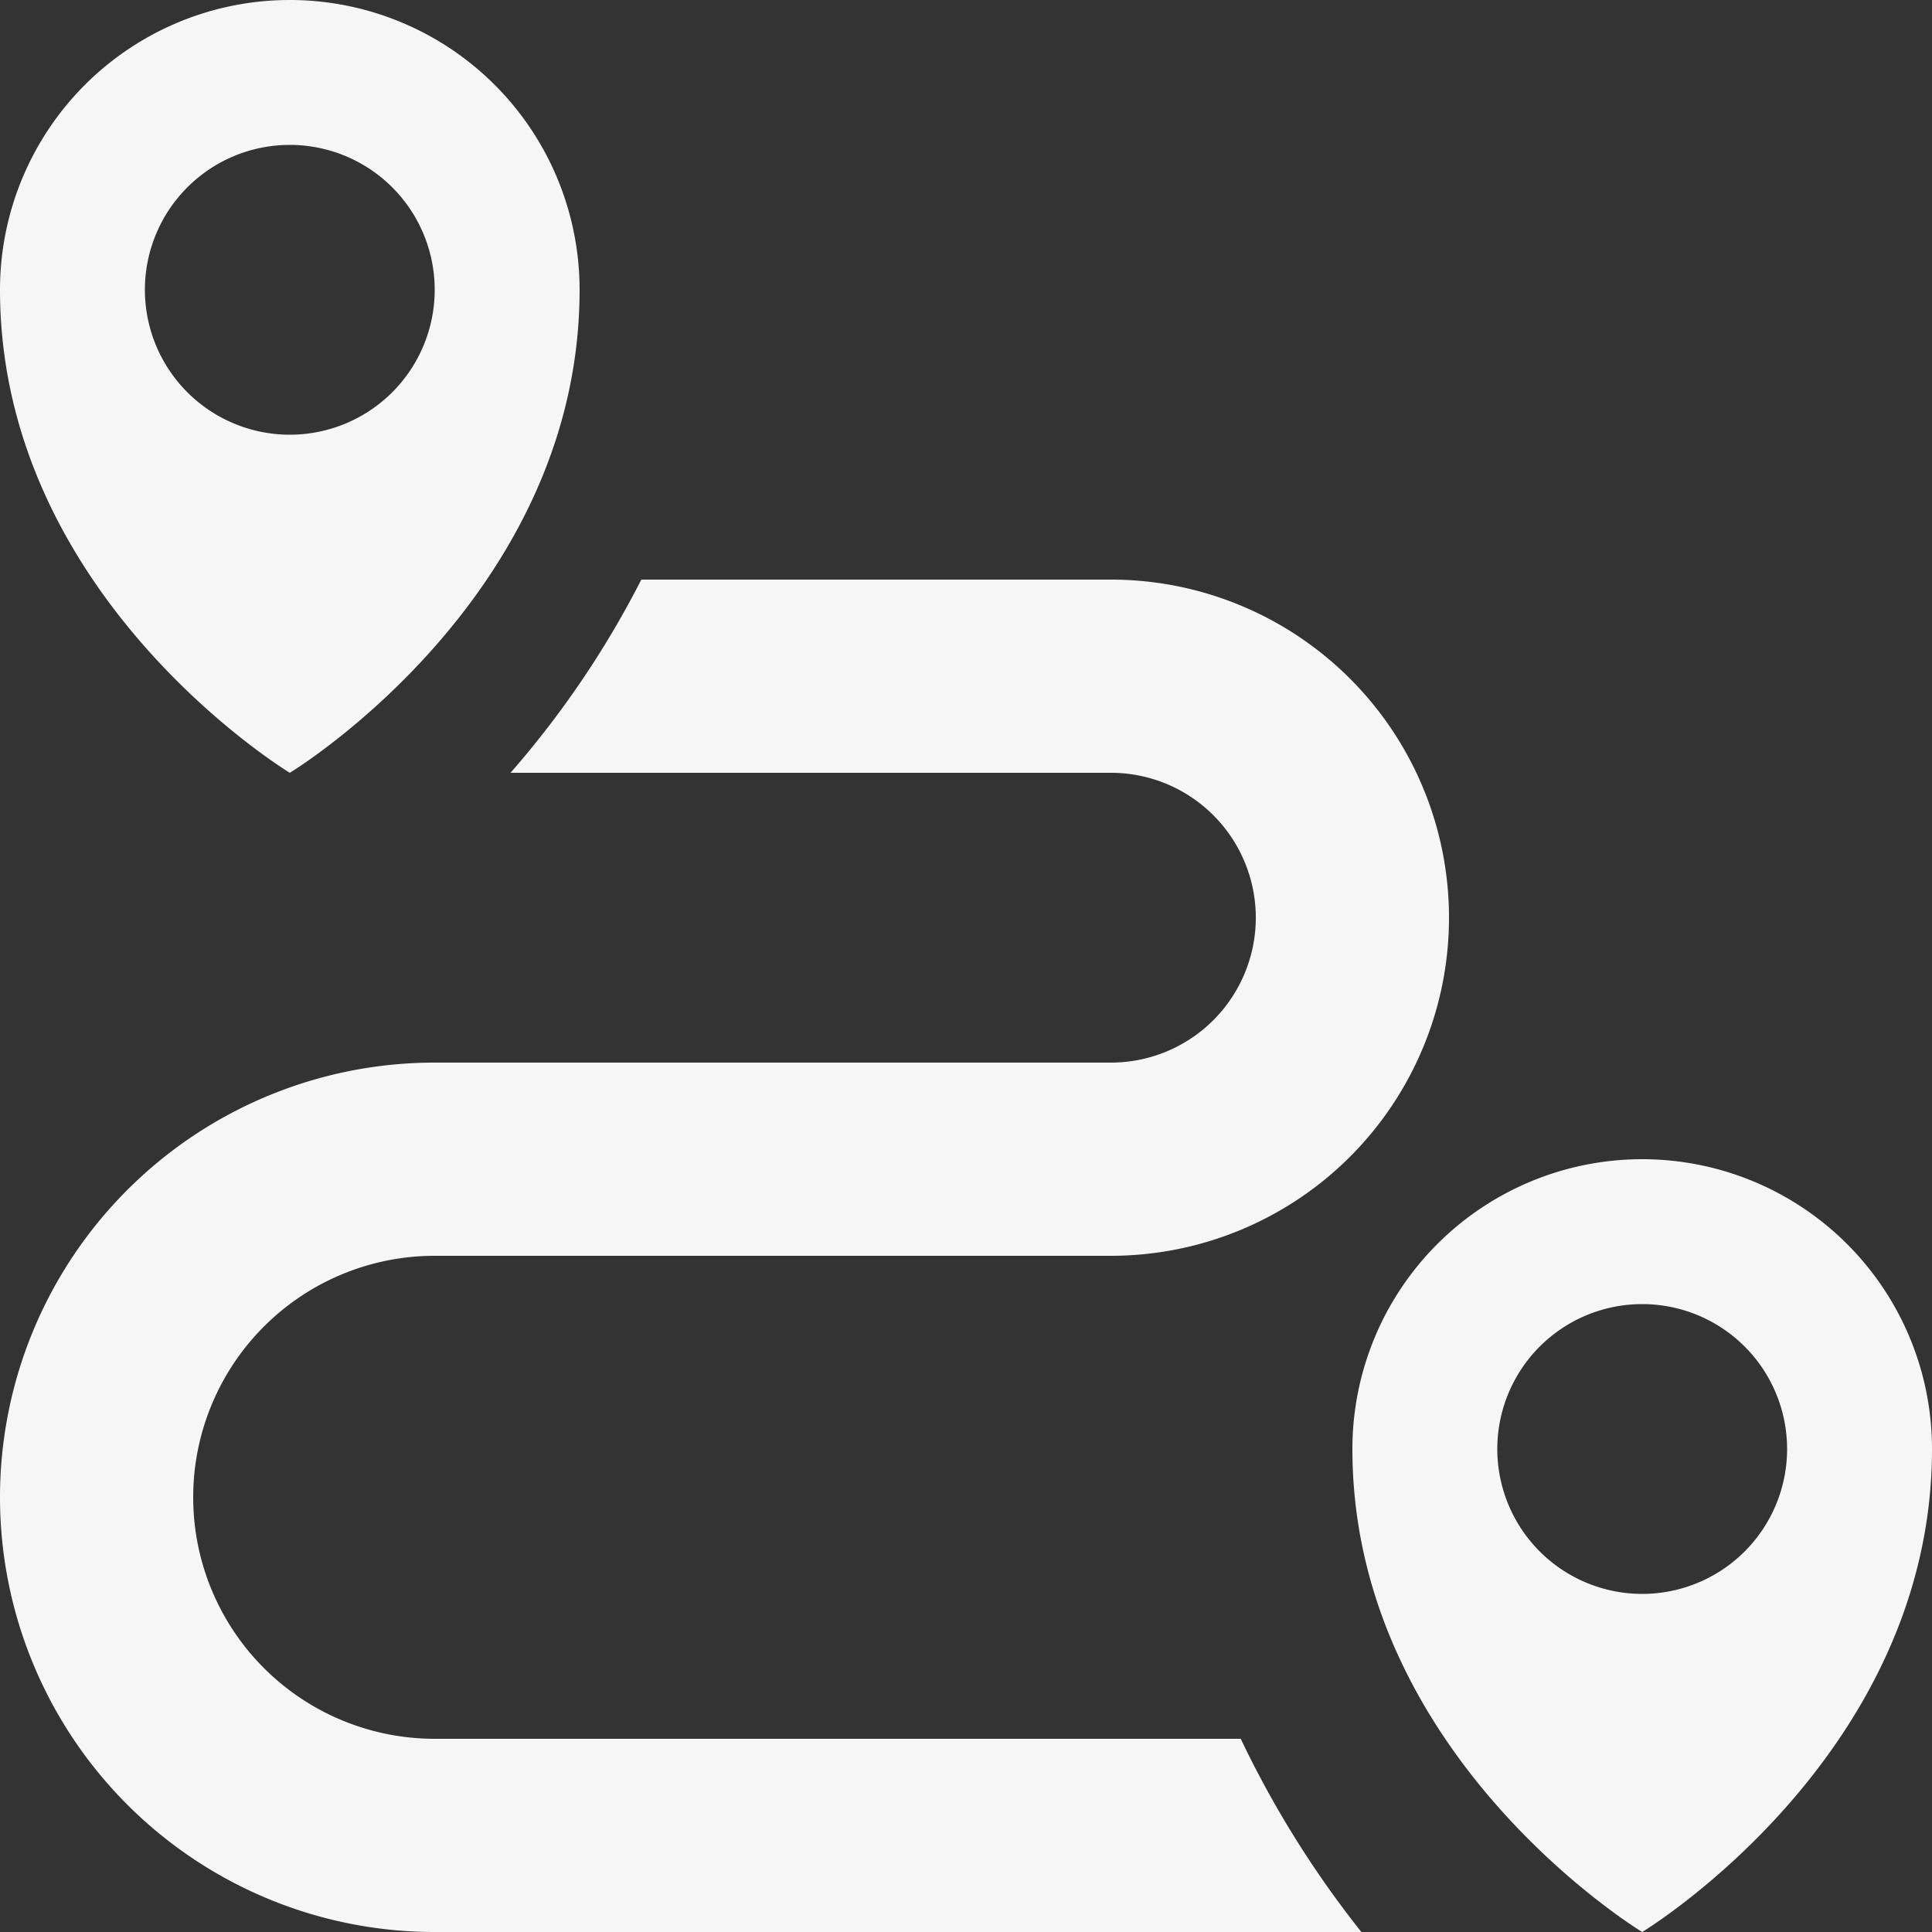 <svg xmlns="http://www.w3.org/2000/svg" width="20" height="20" viewBox="0 0 20 20">
  <rect x="0" y="0" width="20" height="20" fill="#333333" stroke="none"/>
  <g id="bx-trip" transform="translate(-2 -2)">
    <path id="Path_4273" data-name="Path 4273" d="M14.844,20H6.5a2.5,2.5,0,0,1,0-5h7a3.5,3.5,0,0,0,0-7H8.639a9.812,9.812,0,0,1-1.354,2H13.5a1.5,1.5,0,0,1,0,3h-7a4.5,4.5,0,0,0,0,9h9.593a10.415,10.415,0,0,1-1.249-2ZM5,2A3,3,0,0,0,2,5c0,3.188,3,5,3,5S8,8.187,8,5A3,3,0,0,0,5,2ZM5,6.5A1.5,1.5,0,1,1,6.5,5,1.5,1.5,0,0,1,5,6.5Z" fill="#f6f6f6"/>
    <path id="Path_4274" data-name="Path 4274" d="M19,14a3,3,0,0,0-3,3c0,3.188,3,5,3,5s3-1.813,3-5A3,3,0,0,0,19,14Zm0,4.5A1.5,1.5,0,1,1,20.5,17,1.5,1.5,0,0,1,19,18.5Z" fill="#f6f6f6"/>
  </g>
</svg>

